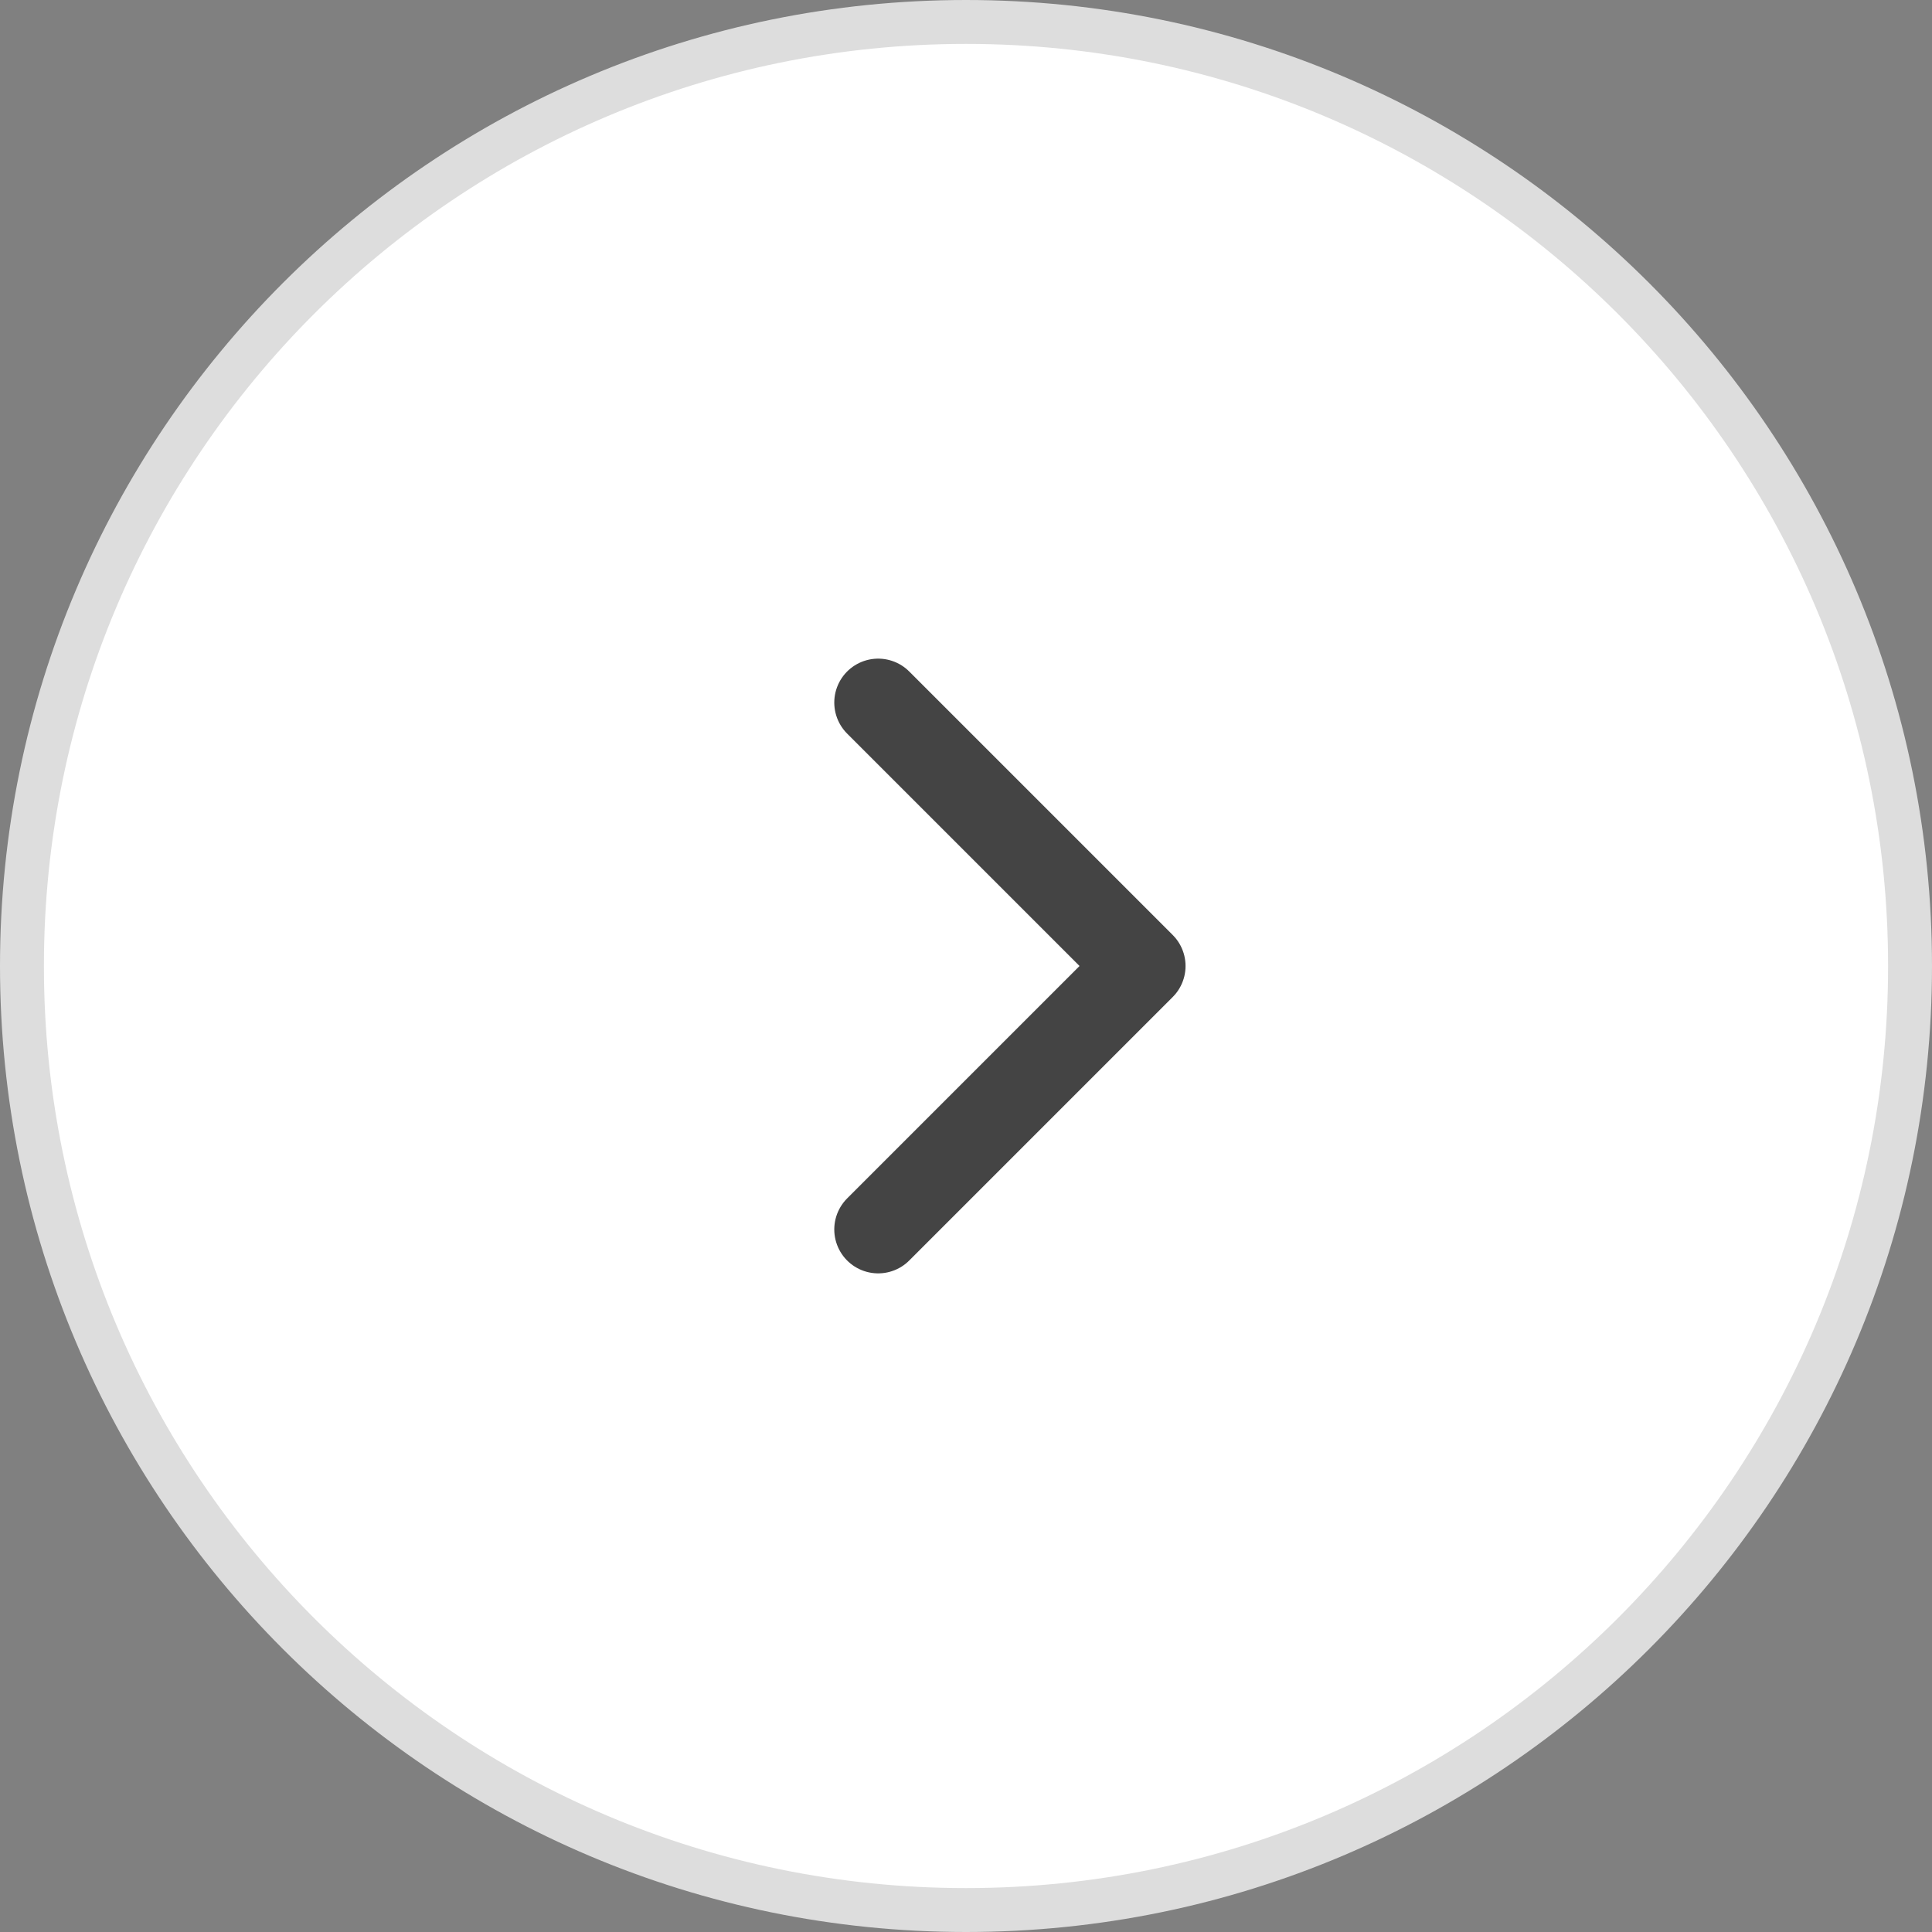 <svg width="44" height="44" viewBox="0 0 44 44" fill="none" xmlns="http://www.w3.org/2000/svg">
<rect x="0" y="0" width="44" height="44" fill="#808080" stroke="none"/>
<g clip-path="url(#clip0_1116_4109)">
<path d="M22 0.5C10.126 0.5 0.5 10.126 0.5 22C0.5 33.874 10.126 43.5 22 43.5C33.874 43.5 43.5 33.874 43.5 22C43.5 10.126 33.874 0.5 22 0.5Z" fill="white" stroke="#DDDDDD"/>
<path d="M20 16L26 22L20 28" stroke="#444444" stroke-width="2" stroke-linecap="round" stroke-linejoin="round"/>
</g>
<defs>
<clipPath id="clip0_1116_4109">
<rect width="44" height="44" fill="white"/>
</clipPath>
</defs>
</svg>
